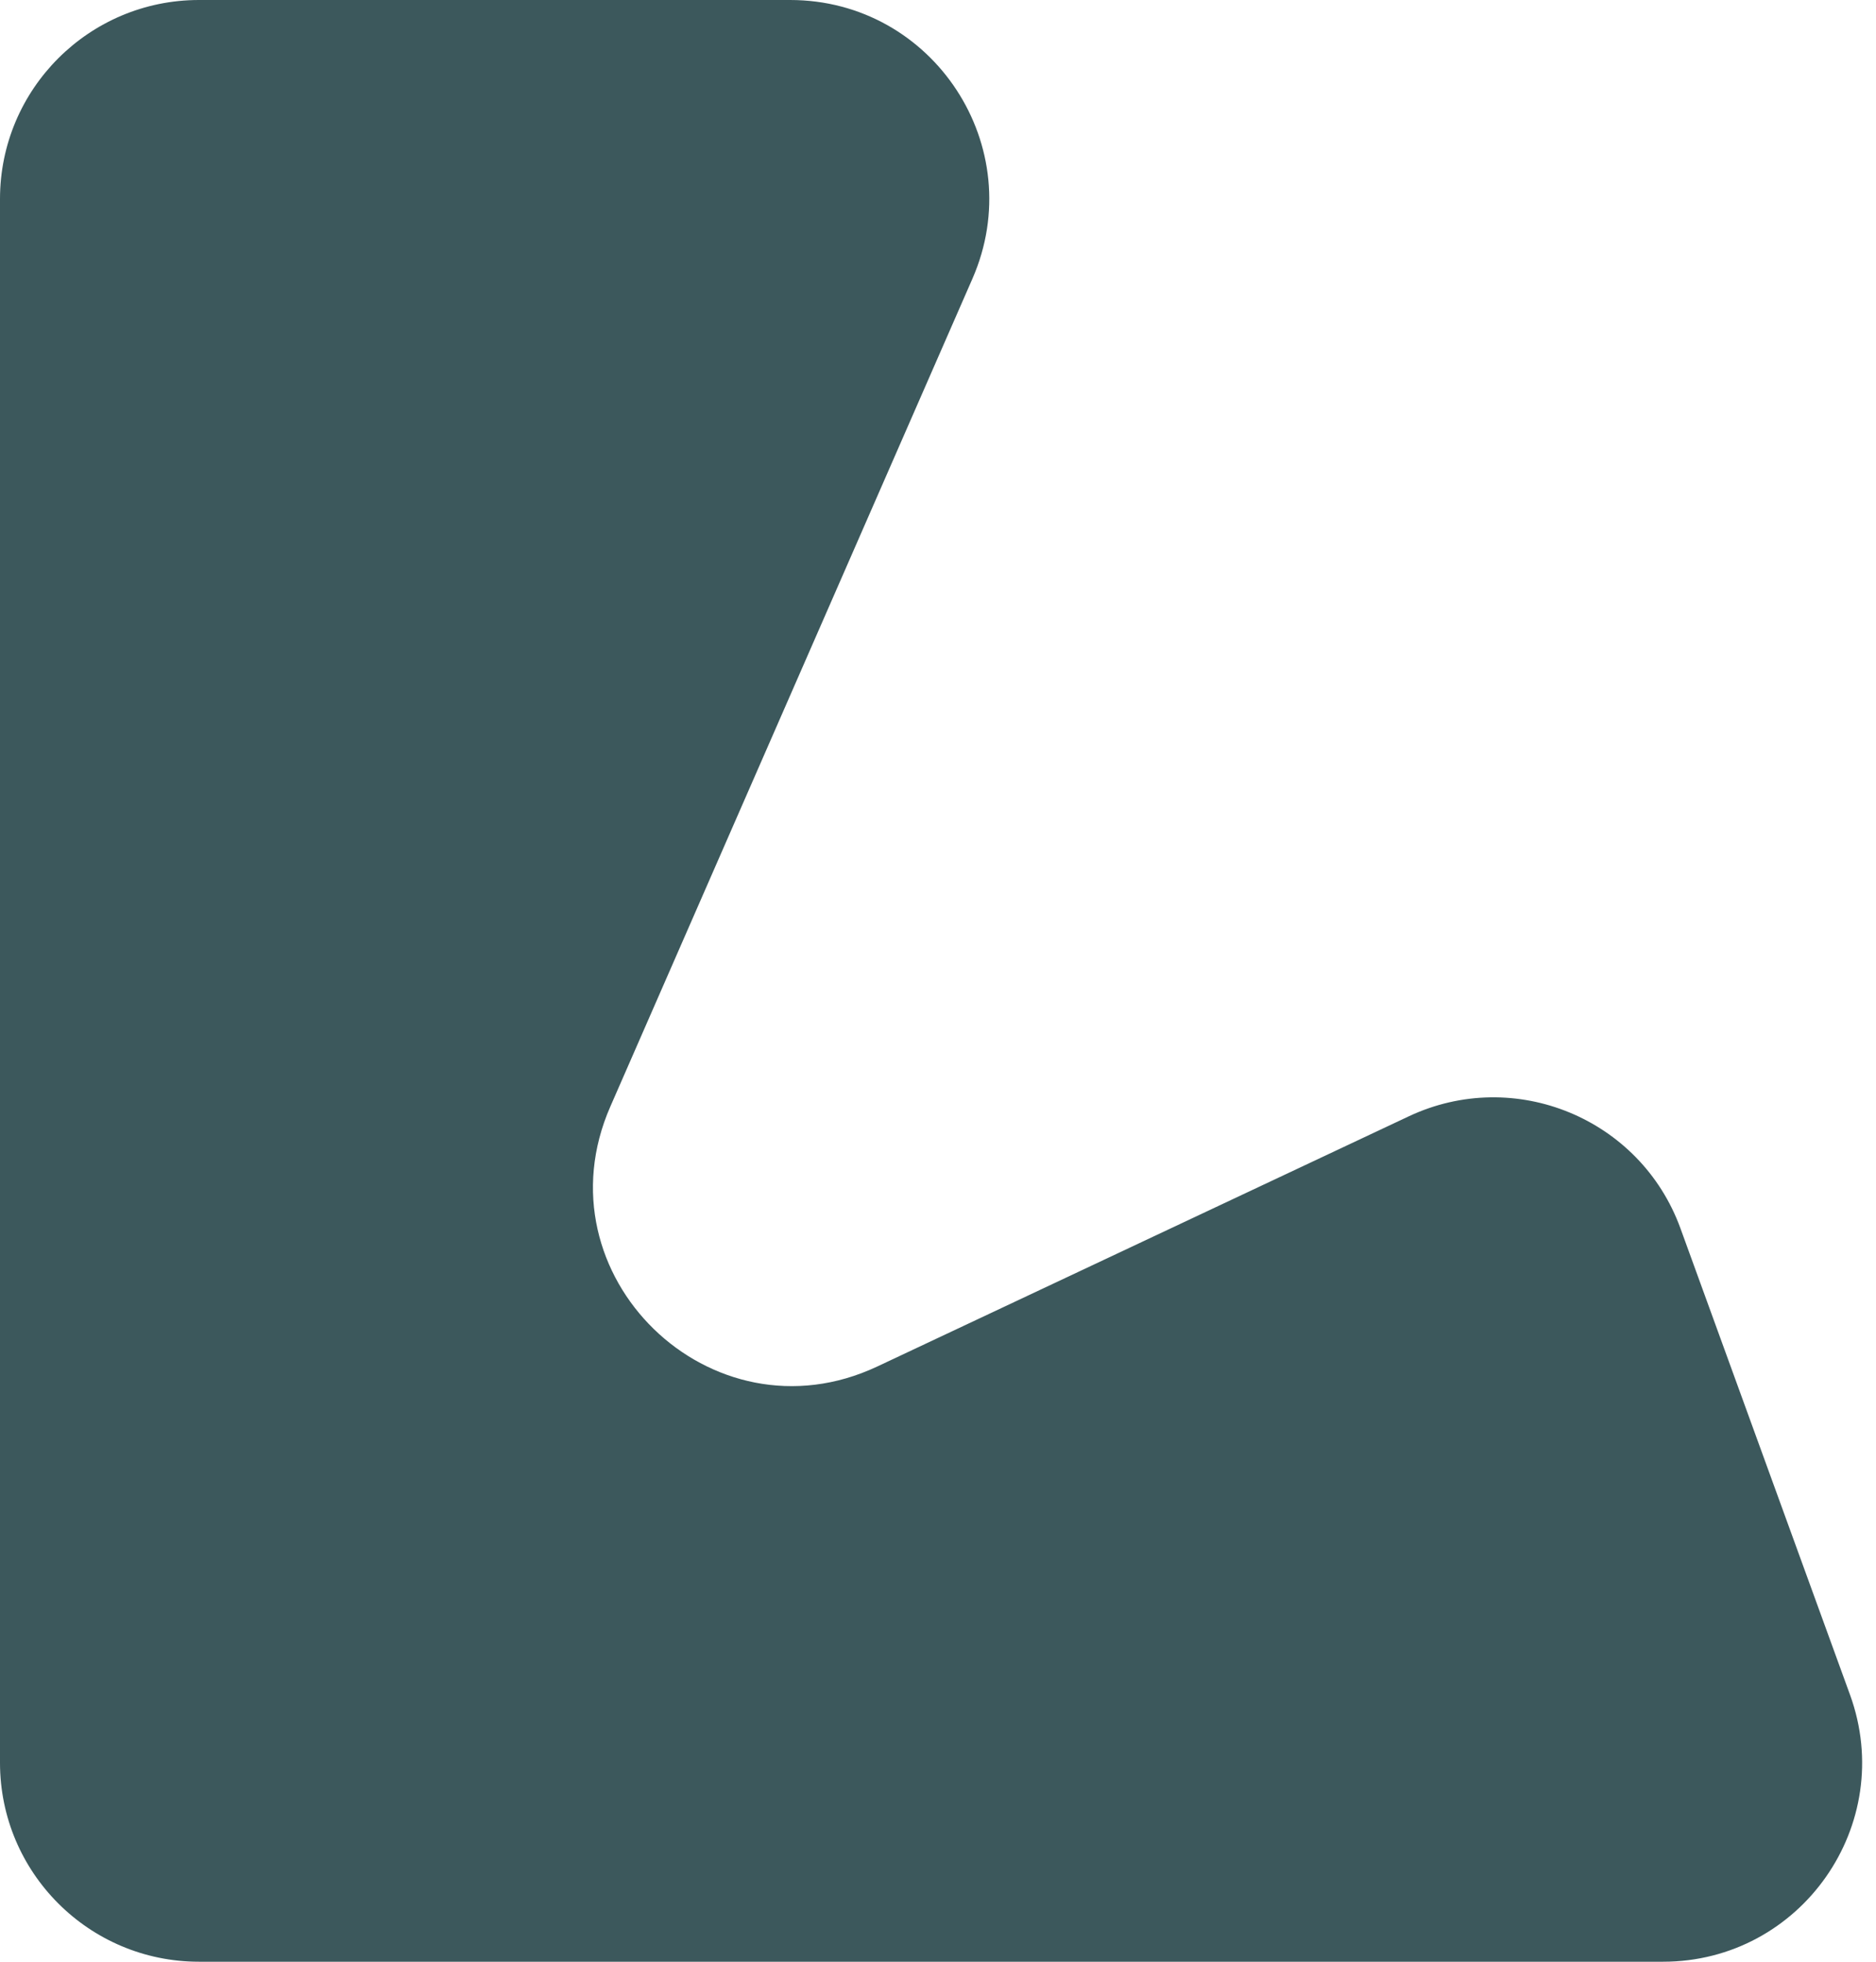 <svg width="66" height="69" viewBox="0 0 66 69" fill="none" xmlns="http://www.w3.org/2000/svg">
<path d="M0 7V62C0 65.866 3.134 69 7 69H58.506C63.364 69 66.745 64.173 65.085 59.608L59.121 43.207C57.714 39.337 53.287 37.512 49.562 39.265L30.864 48.064C25.015 50.816 18.88 44.847 21.471 38.924L34.21 9.806C36.233 5.181 32.845 0 27.797 0H7C3.134 0 0 3.134 0 7Z" fill="#3C585C"/>
</svg>
